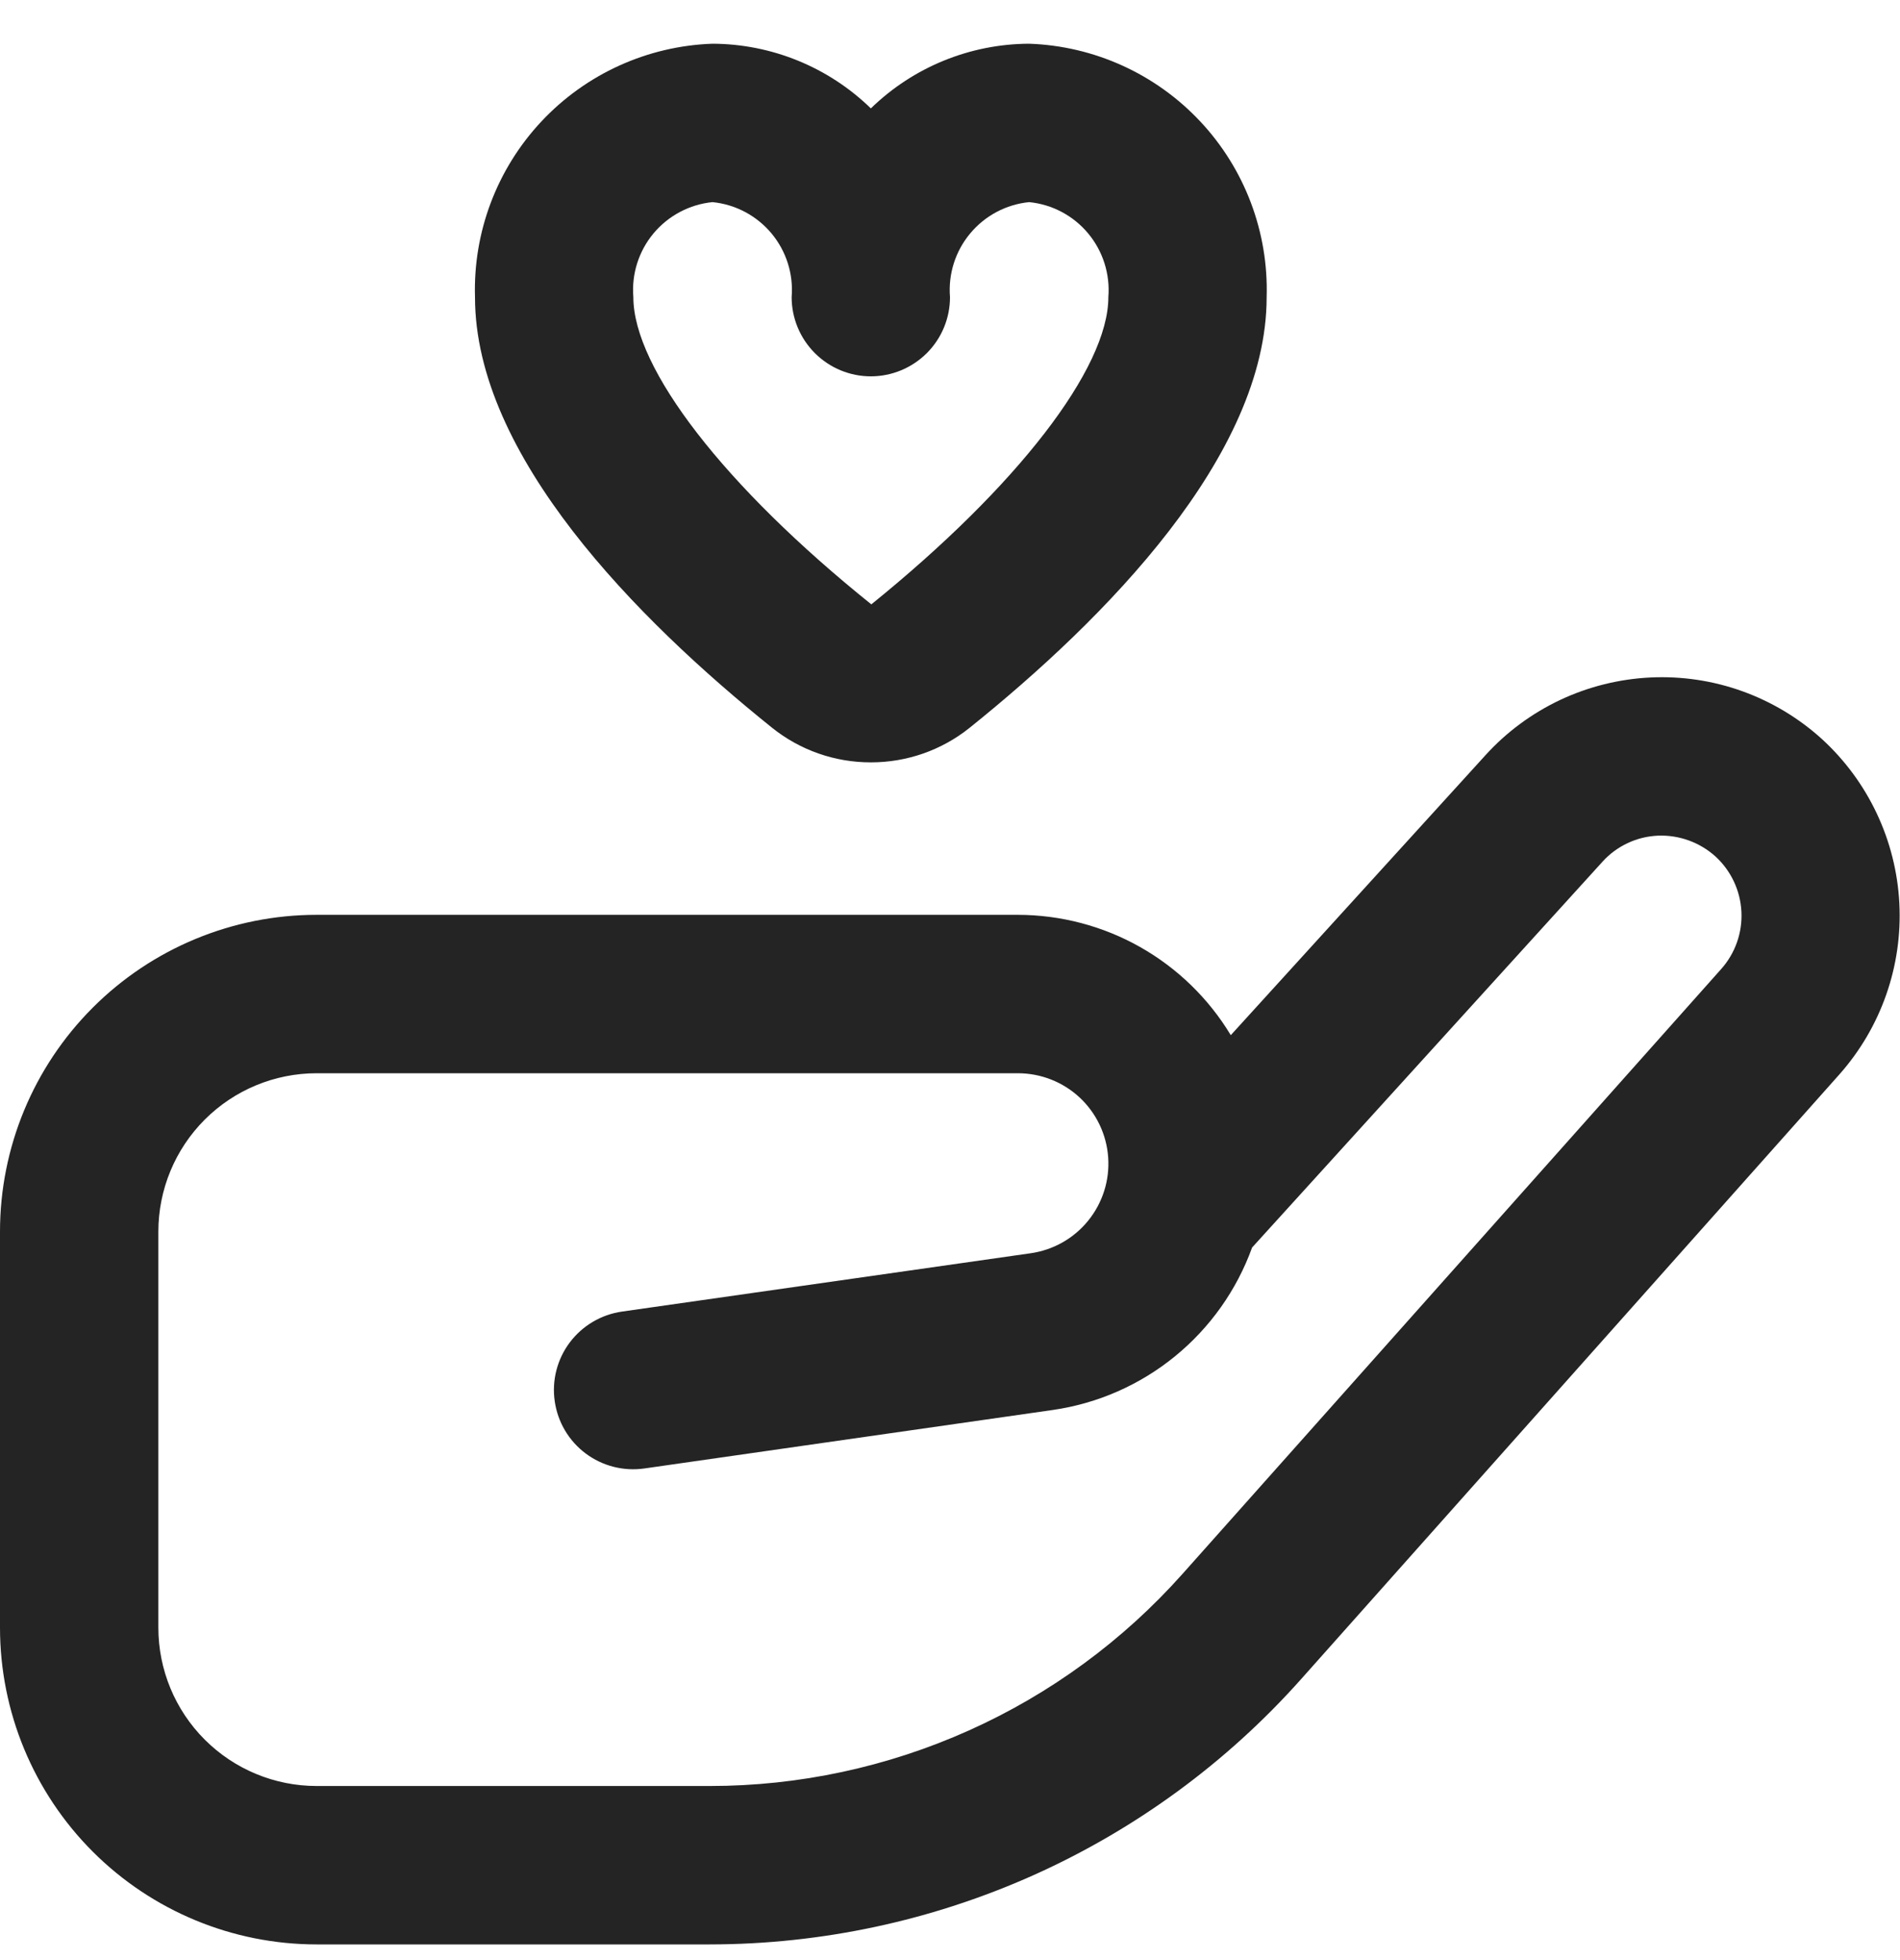 <svg width="32" height="33" viewBox="0 0 32 33" fill="none" xmlns="http://www.w3.org/2000/svg">
<g clip-path="url(#clip0_748_1311)">
<path d="M11.953 32.736H5.333C3.919 32.736 2.562 32.174 1.562 31.174C0.562 30.174 0 28.817 0 27.402V20.736C0 19.321 0.562 17.965 1.562 16.965C2.562 15.964 3.919 15.402 5.333 15.402H17.143C17.864 15.403 18.574 15.589 19.202 15.944C19.83 16.299 20.356 16.81 20.729 17.428L25.019 12.714C25.373 12.324 25.802 12.008 26.279 11.783C26.756 11.559 27.273 11.431 27.799 11.406C28.326 11.381 28.853 11.46 29.349 11.639C29.845 11.818 30.301 12.093 30.691 12.448C31.468 13.162 31.935 14.154 31.989 15.209C32.043 16.264 31.681 17.297 30.98 18.088L21.913 28.27C20.662 29.674 19.127 30.798 17.411 31.568C15.694 32.337 13.834 32.735 11.953 32.736ZM5.333 18.069C4.626 18.069 3.948 18.35 3.448 18.85C2.948 19.35 2.667 20.029 2.667 20.736V27.402C2.667 28.11 2.948 28.788 3.448 29.288C3.948 29.788 4.626 30.069 5.333 30.069H11.953C13.457 30.069 14.944 29.75 16.316 29.135C17.689 28.52 18.915 27.621 19.916 26.498L28.989 16.314C29.225 16.049 29.347 15.702 29.329 15.348C29.311 14.993 29.154 14.66 28.893 14.42C28.628 14.181 28.279 14.055 27.923 14.069C27.746 14.077 27.572 14.119 27.412 14.195C27.252 14.27 27.108 14.376 26.989 14.508L21.088 21.003C20.829 21.72 20.38 22.353 19.789 22.835C19.198 23.317 18.488 23.629 17.733 23.738L10.852 24.723C10.502 24.773 10.146 24.682 9.863 24.47C9.58 24.258 9.393 23.942 9.343 23.592C9.292 23.242 9.383 22.886 9.595 22.603C9.807 22.32 10.123 22.133 10.473 22.082L17.356 21.1C17.738 21.046 18.086 20.85 18.328 20.55C18.571 20.25 18.691 19.87 18.664 19.485C18.637 19.1 18.465 18.74 18.183 18.477C17.9 18.214 17.528 18.069 17.143 18.069H5.333ZM14.667 12.835C14.062 12.836 13.476 12.631 13.004 12.253C10.721 10.421 8 7.669 8 5.003C7.967 3.907 8.37 2.843 9.119 2.044C9.869 1.244 10.905 0.774 12 0.736C12.996 0.74 13.953 1.13 14.667 1.825C15.381 1.13 16.337 0.74 17.333 0.736C18.429 0.774 19.464 1.244 20.214 2.044C20.964 2.843 21.366 3.907 21.333 5.003C21.333 7.669 18.612 10.421 16.328 12.255C15.857 12.632 15.27 12.836 14.667 12.835V12.835ZM12 3.403C11.613 3.441 11.256 3.631 11.006 3.93C10.757 4.229 10.635 4.614 10.667 5.003C10.667 6.203 12.201 8.189 14.675 10.175C17.132 8.189 18.667 6.203 18.667 5.003C18.698 4.614 18.576 4.229 18.327 3.93C18.078 3.631 17.721 3.441 17.333 3.403C16.946 3.441 16.589 3.631 16.34 3.93C16.09 4.229 15.968 4.614 16 5.003C16 5.356 15.86 5.695 15.61 5.945C15.359 6.195 15.02 6.336 14.667 6.336C14.313 6.336 13.974 6.195 13.724 5.945C13.474 5.695 13.333 5.356 13.333 5.003C13.365 4.614 13.243 4.229 12.994 3.93C12.744 3.631 12.387 3.441 12 3.403V3.403Z" fill="#242424"/>
</g>
<defs>
<clipPath id="clip0_748_1311">
<rect width="32" height="32" fill="white" transform="translate(0 0.736)"/>
</clipPath>
</defs>
</svg>
